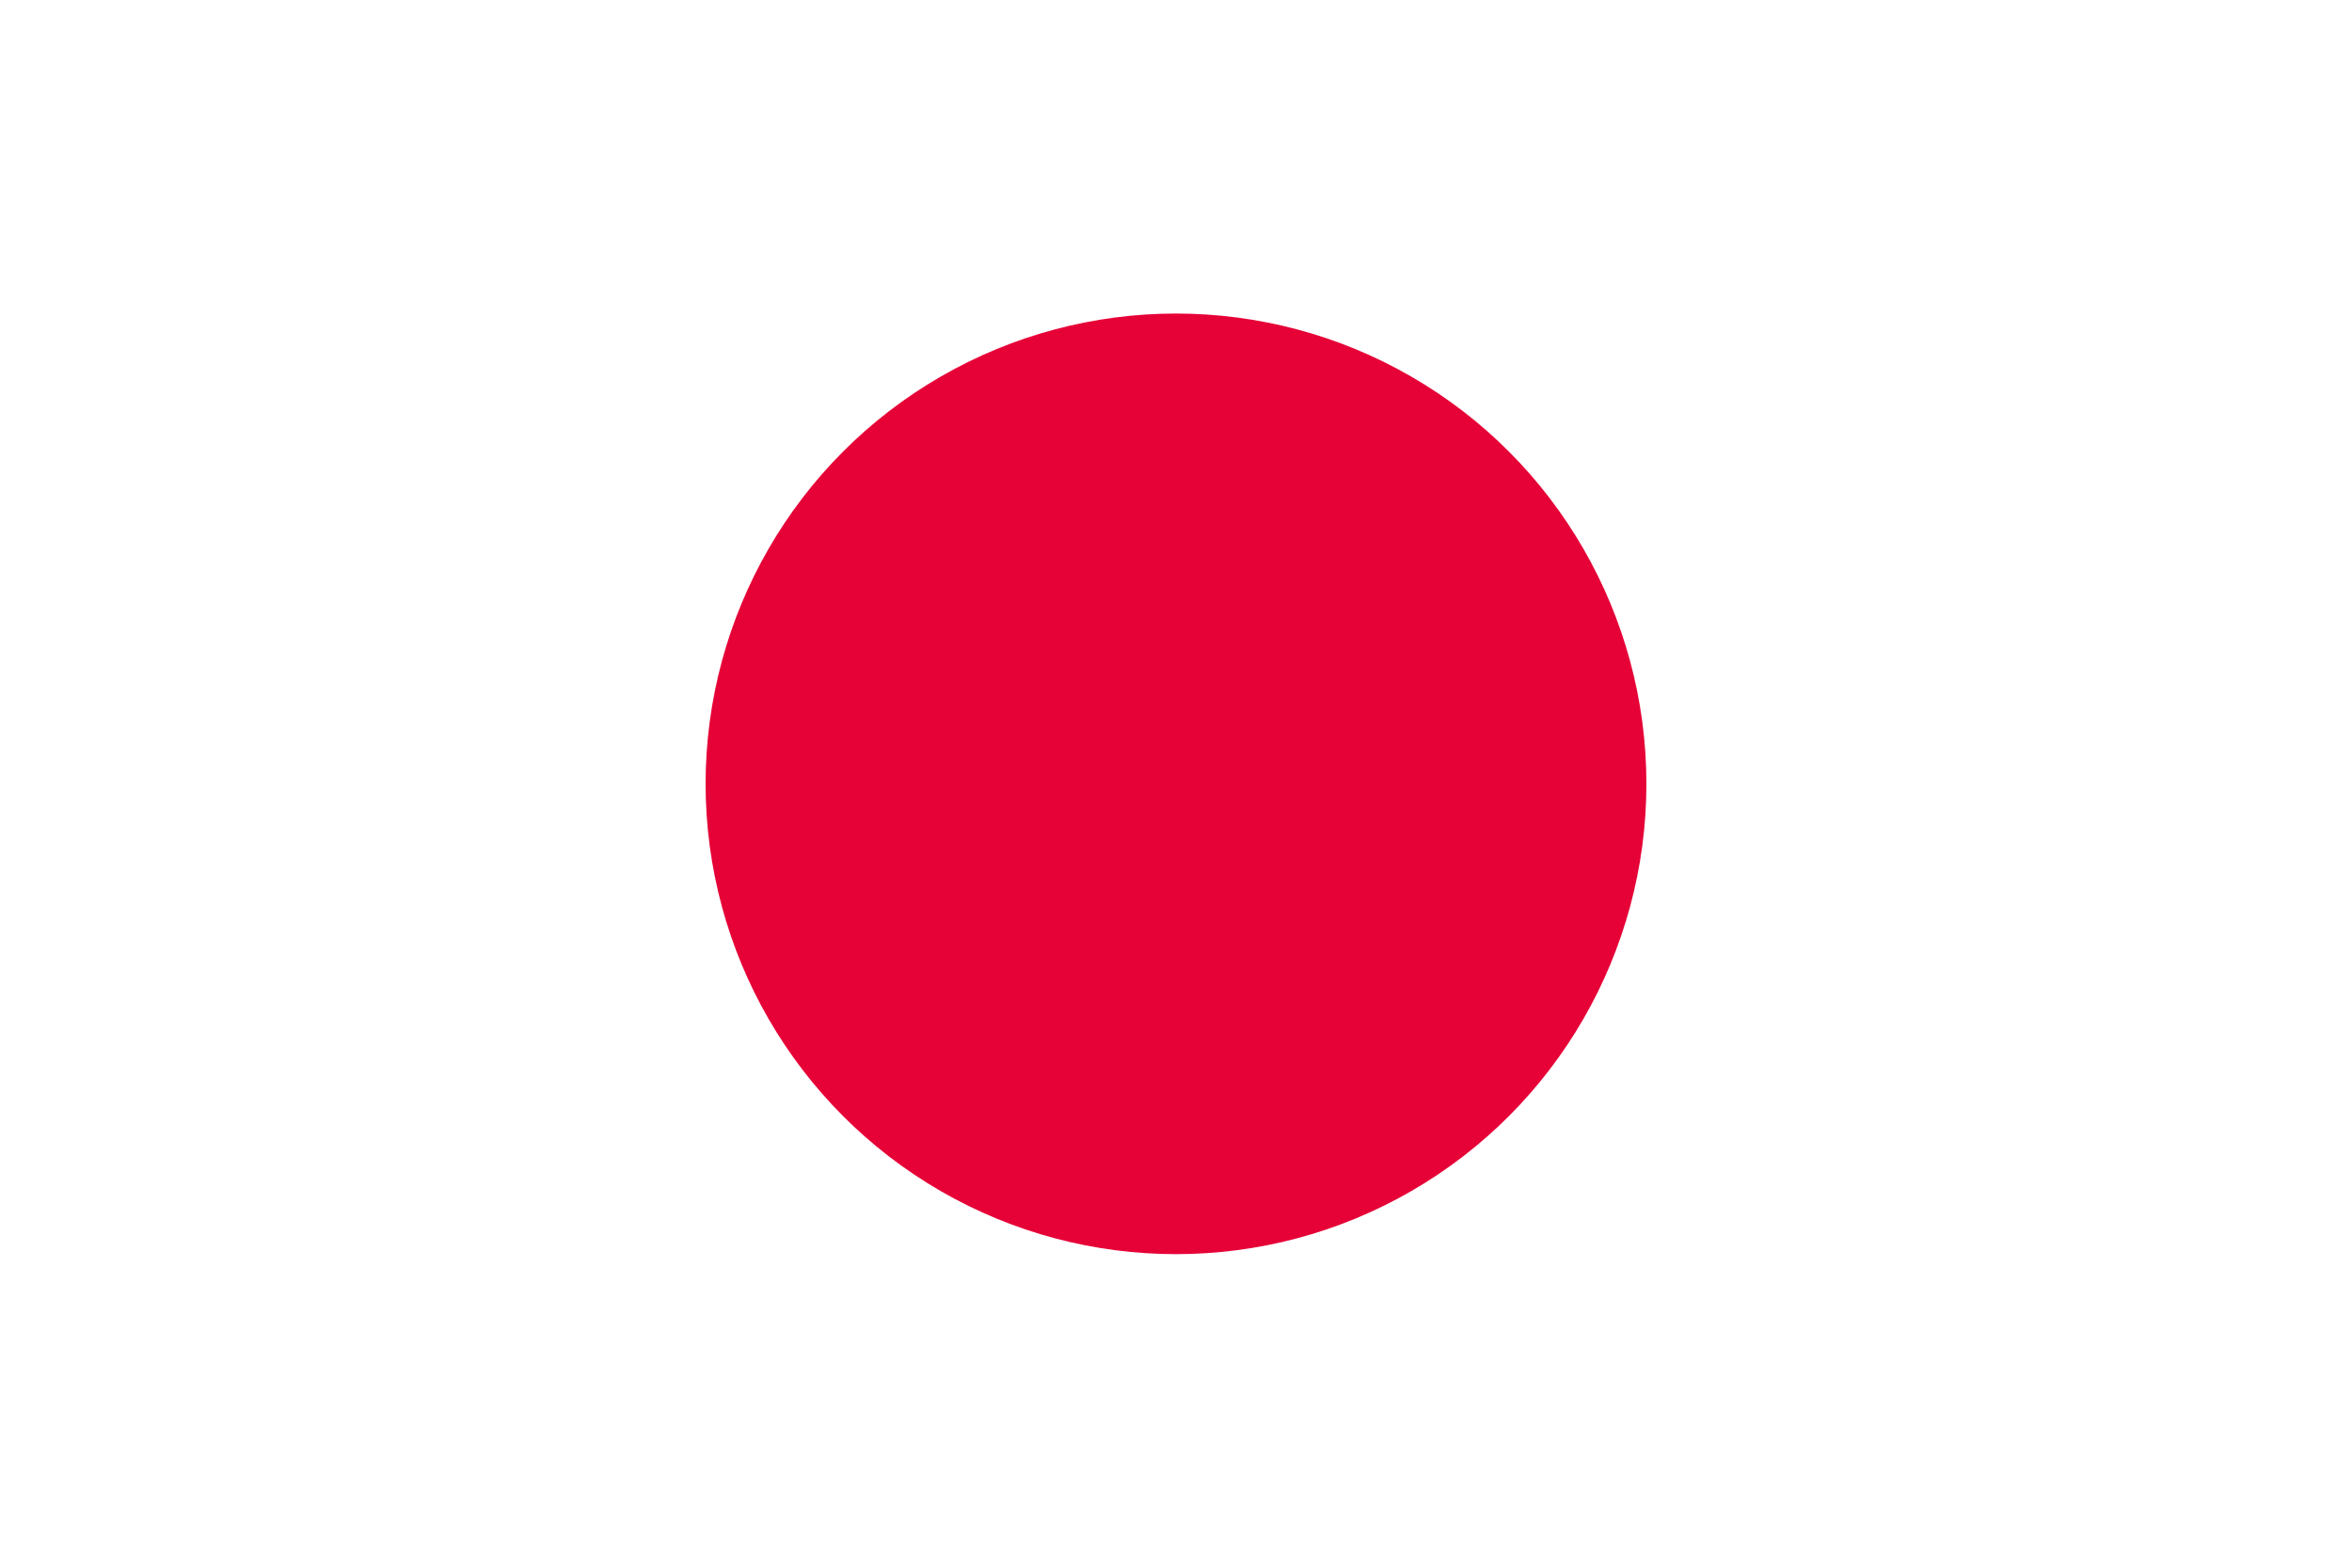 <svg xmlns="http://www.w3.org/2000/svg" viewBox="0 0 900 600"><defs><style>.cls-1{fill:#fff;}.cls-2{fill:#e60237;}</style></defs><title>flag-japan</title><g id="Layer_2" data-name="Layer 2"><g id="Layer_1-2" data-name="Layer 1"><rect class="cls-1" width="900" height="600"/><circle class="cls-2" cx="450" cy="300" r="180"/></g></g></svg>